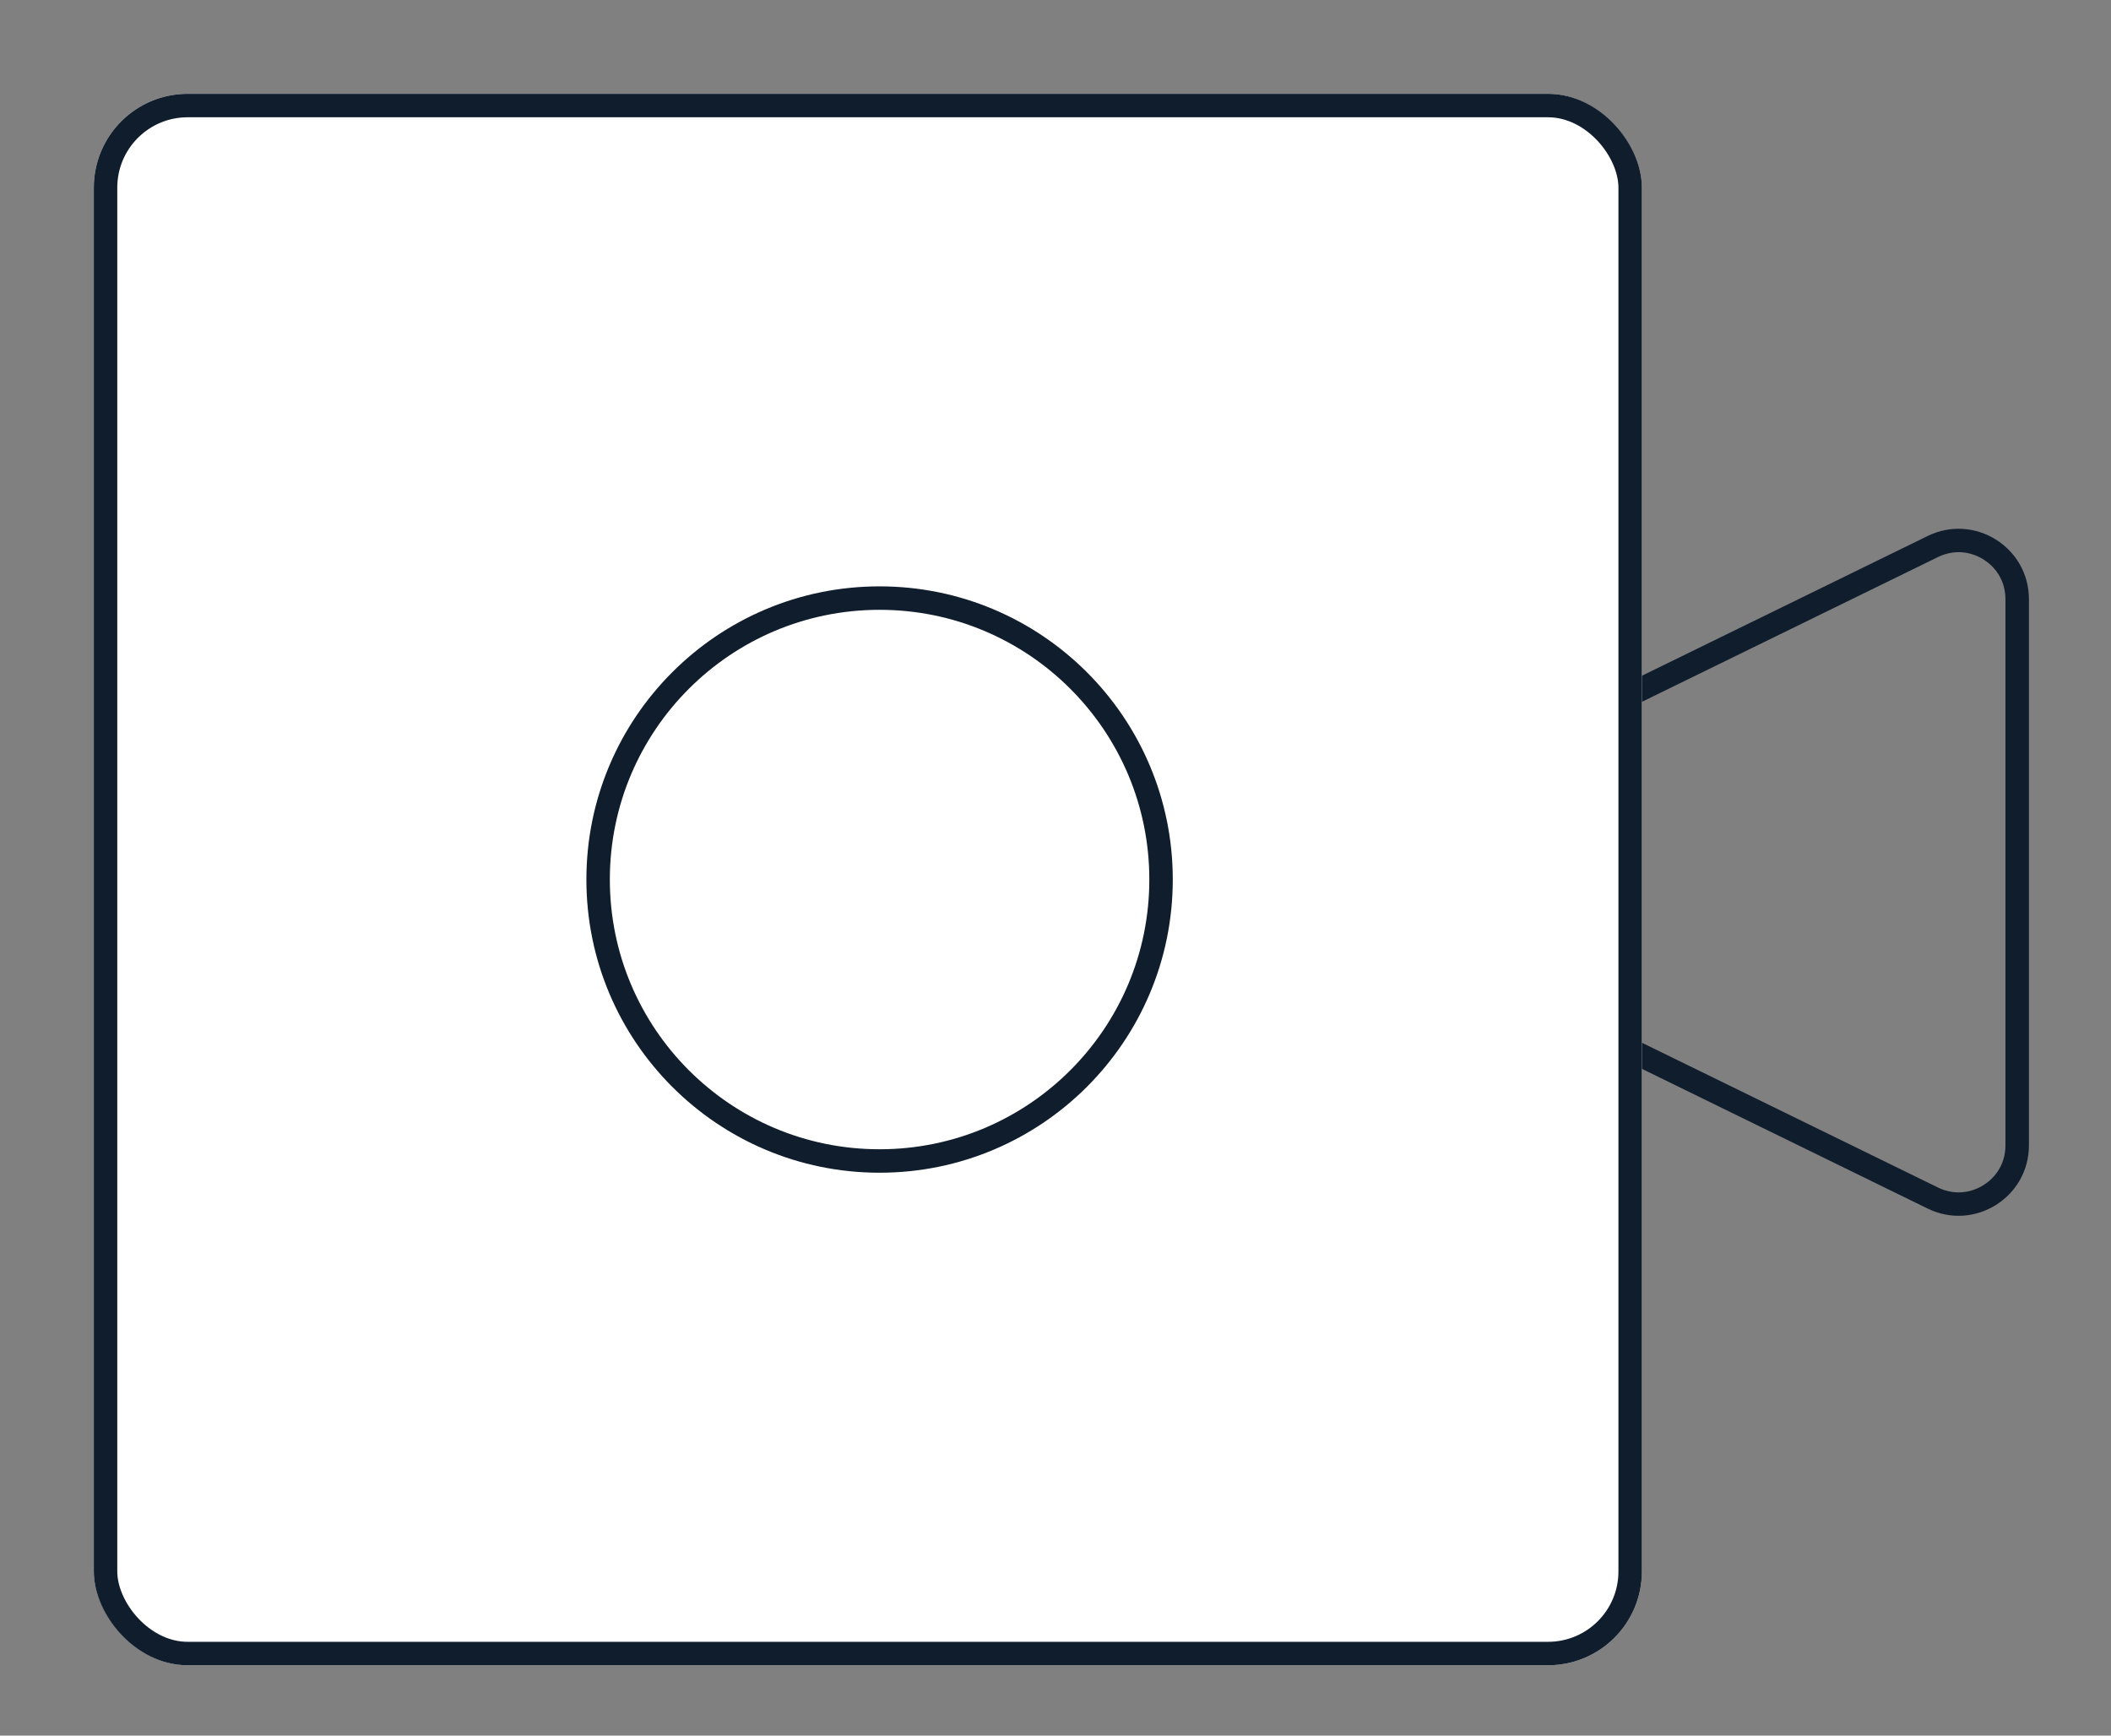 <svg xmlns="http://www.w3.org/2000/svg" id="Component_99_1" width="90" height="74" viewBox="0 0 90 74">
    <rect x="0" y="0" width="90" height="74" fill="#808080" stroke="none"/>
    <defs>
        <clipPath id="clip-path">
            <path id="Rectangle_480" fill="none" stroke="#707070" d="M0 0H90V74H0z" transform="translate(525 359)"/>
        </clipPath>
        <style>
            .cls-8{fill:none}.cls-6{stroke:none}
        </style>
    </defs>
    <g id="Mask_Group_84" clip-path="url(#clip-path)" transform="translate(-525 -359)">
        <g id="Component_35_1" transform="translate(529 363)">
            <g id="Group_248" transform="translate(-325 -363)">
                <g id="Group_243" transform="translate(0 -6)">
                    <g id="Polygon_3" fill="none">
                        <path d="M13.754 5.511a3 3 0 0 1 5.39 0l11.643 23.808a3 3 0 0 1-2.7 4.318H4.807a3 3 0 0 1-2.7-4.318z" class="cls-6" transform="rotate(-90 396.252 22.388)"/>
                        <path fill="#101d2d" d="M16.45 4.829c-.782 0-1.454.42-1.797 1.121L3.01 29.758c-.31.634-.273 1.34.1 1.938.373.598.992.94 1.697.94h23.285c.705 0 1.324-.342 1.697-.94.373-.598.41-1.304.1-1.938L18.246 5.95c-.343-.702-1.015-1.121-1.797-1.121m0-1c1.074 0 2.147.56 2.695 1.682l11.643 23.808c.975 1.993-.476 4.318-2.695 4.318H4.807c-2.219 0-3.67-2.325-2.695-4.318L13.754 5.51c.549-1.121 1.622-1.682 2.695-1.682z" transform="rotate(-90 396.252 22.388)"/>
                    </g>
                    <g id="Rectangle_6" fill="#fff" stroke="#101d2d" transform="translate(325 369)">
                        <rect width="66" height="67" class="cls-6" rx="4"/>
                        <rect width="65" height="66" x=".5" y=".5" class="cls-8" rx="3.5"/>
                    </g>
                    <g id="Ellipse_94" fill="none" stroke="#101d2d" transform="translate(346 390)">
                        <circle cx="12.5" cy="12.5" r="12.5" class="cls-6"/>
                        <circle cx="12.5" cy="12.5" r="12" class="cls-8"/>
                    </g>
                </g>
            </g>
        </g>
    </g>
</svg>
